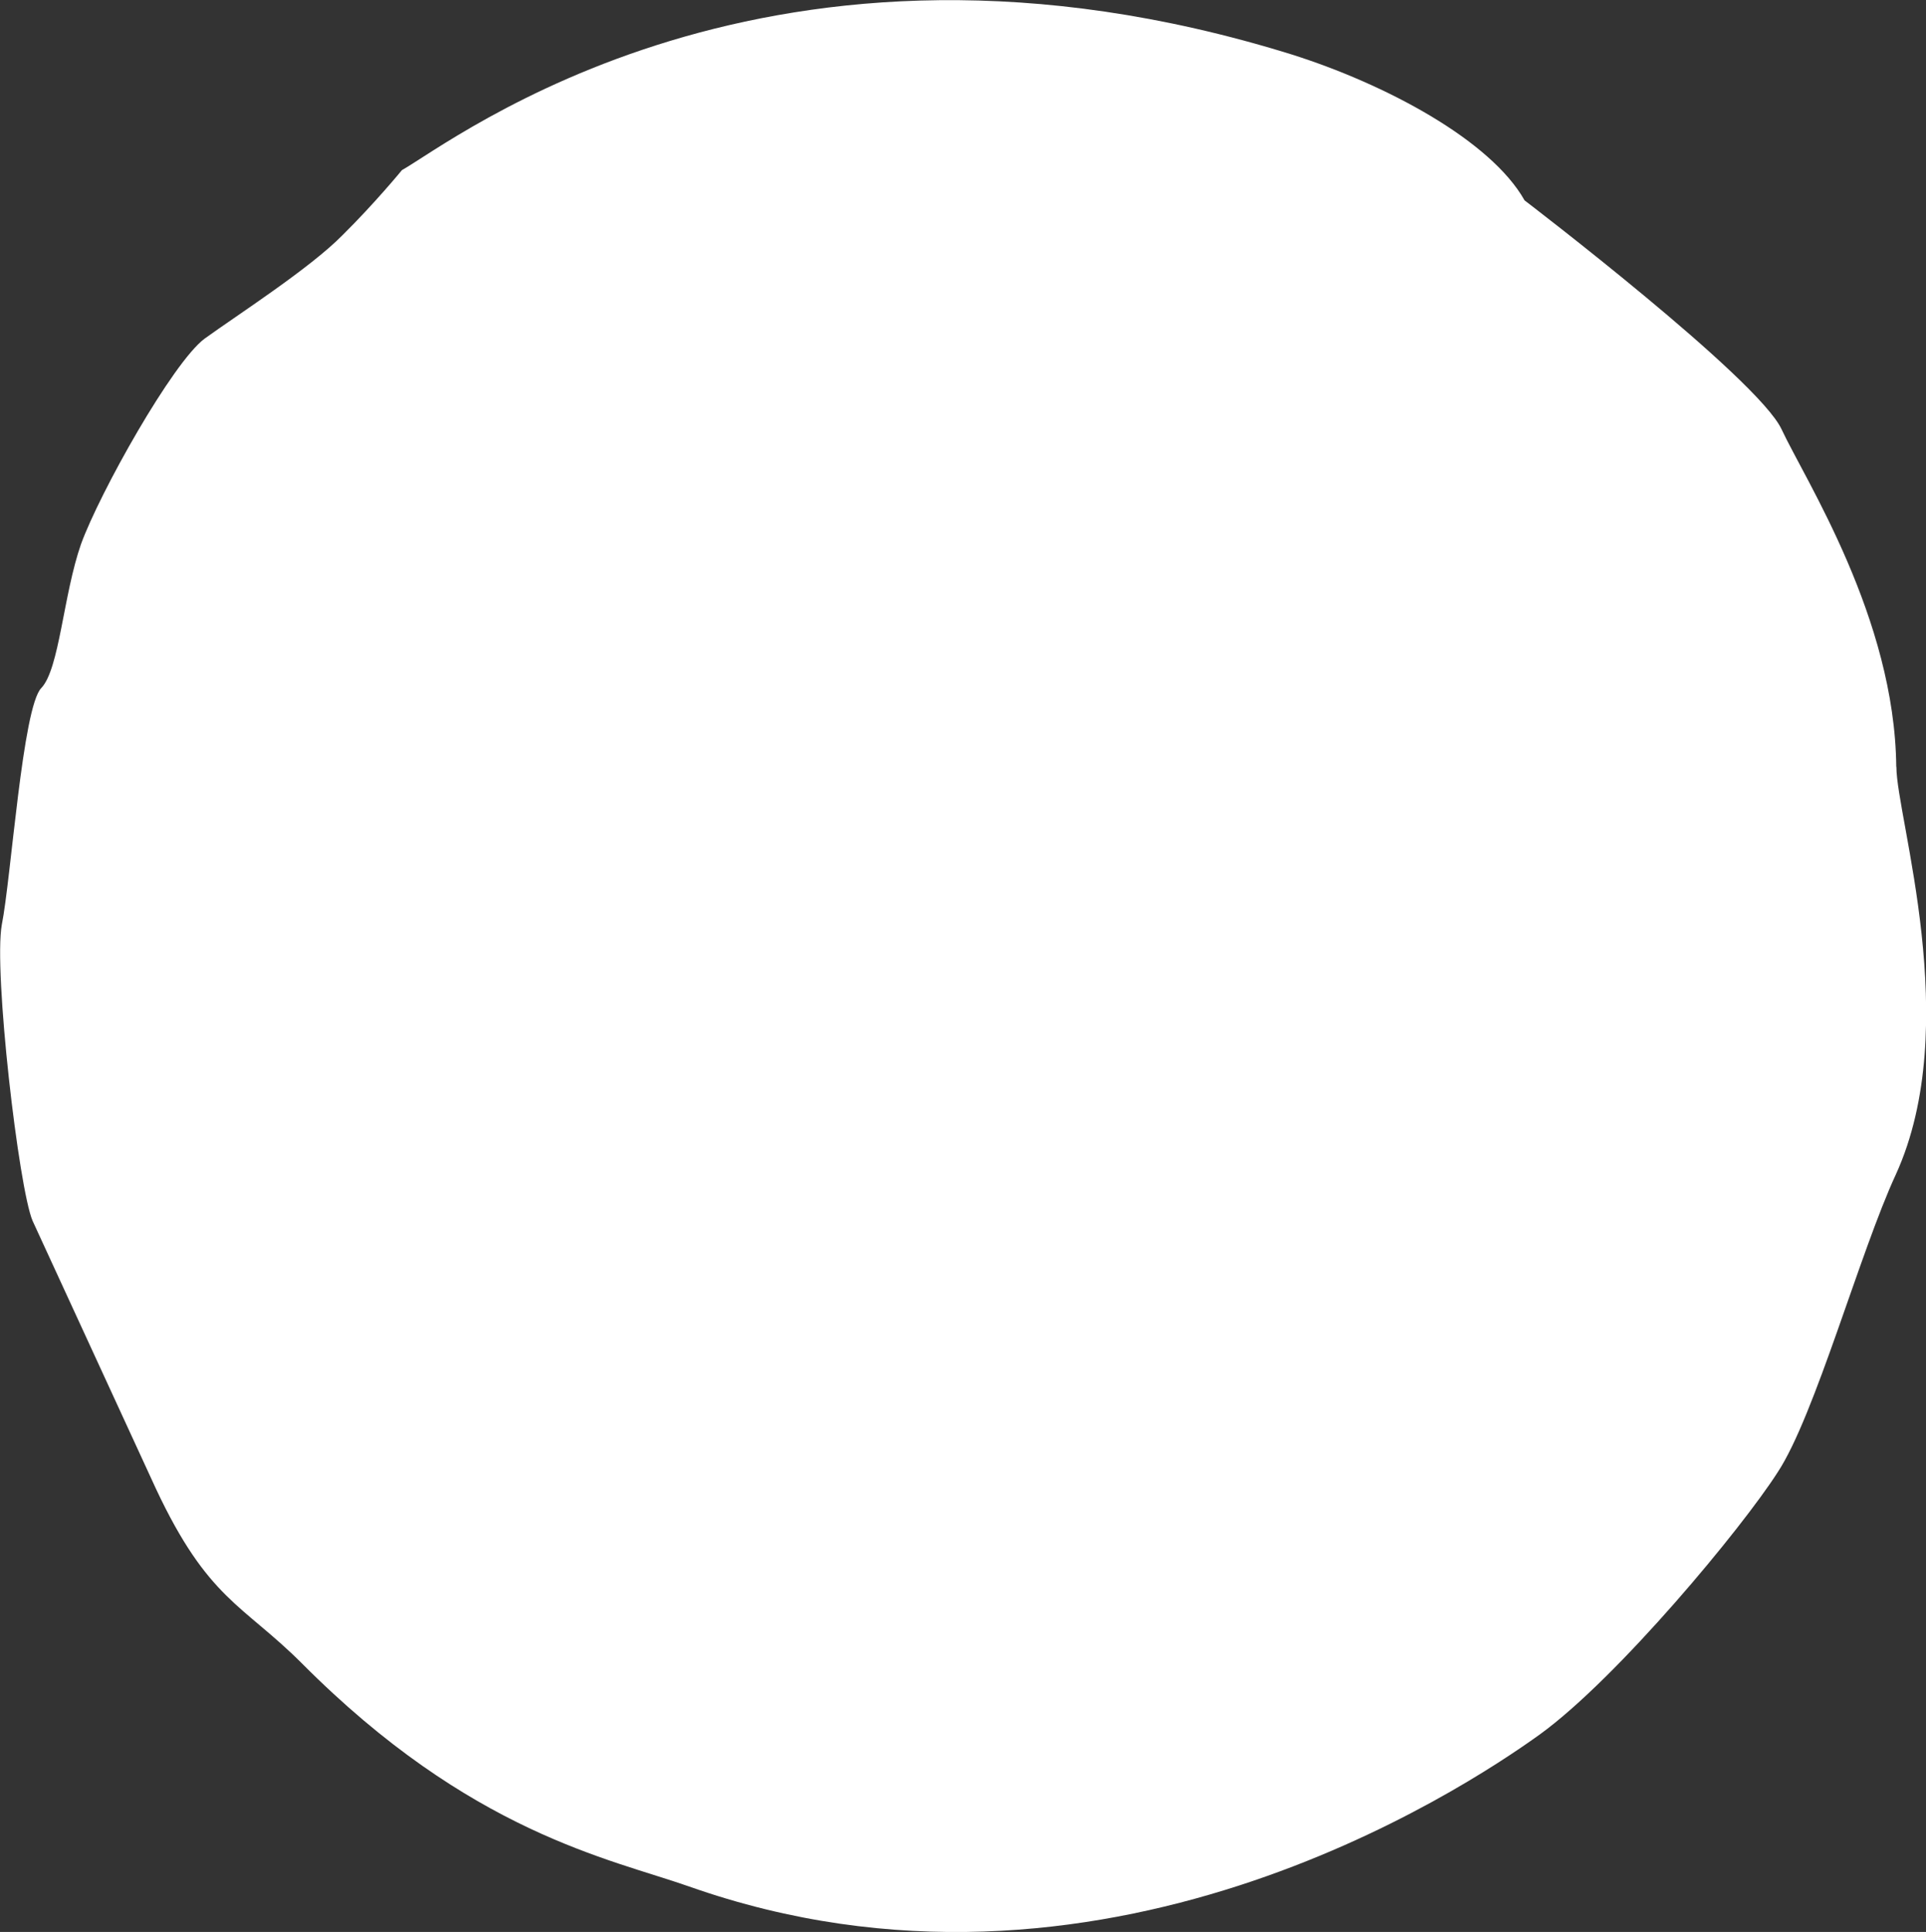 <svg xmlns="http://www.w3.org/2000/svg" id="b" data-name="Calque 2" width="14.763" height="14.81" viewBox="0 0 14.763 14.81"><rect x="0" y="0" width="14.763" height="14.81" fill="#333333" stroke="none"/><g id="c" data-name="Calque 1"><path d="M14.535,5.878c-.011-1.14-.697-2.197-.879-2.587-.181-.39-1.97-1.755-1.97-1.755-.259-.46-1.063-.891-1.79-1.12-3.995-1.239-6.425.67-6.815.888,0,0-.208.254-.456.499-.249.254-.808.613-1.058.794-.245.184-.803,1.18-.946,1.574-.136.389-.165.956-.304,1.103-.144.143-.232,1.459-.303,1.814-.065.355.13,2.025.236,2.271l.946,2.055c.399.849.664.884,1.116,1.335,1.295,1.302,2.36,1.498,2.969,1.712,3.137,1.108,5.924-.735,6.523-1.166.6-.436,1.549-1.582,1.822-2.009.285-.431.631-1.69.906-2.283.52-1.141.004-2.735.004-3.125" fill="#fff" fill-rule="evenodd" stroke-width="0"></path></g></svg>
